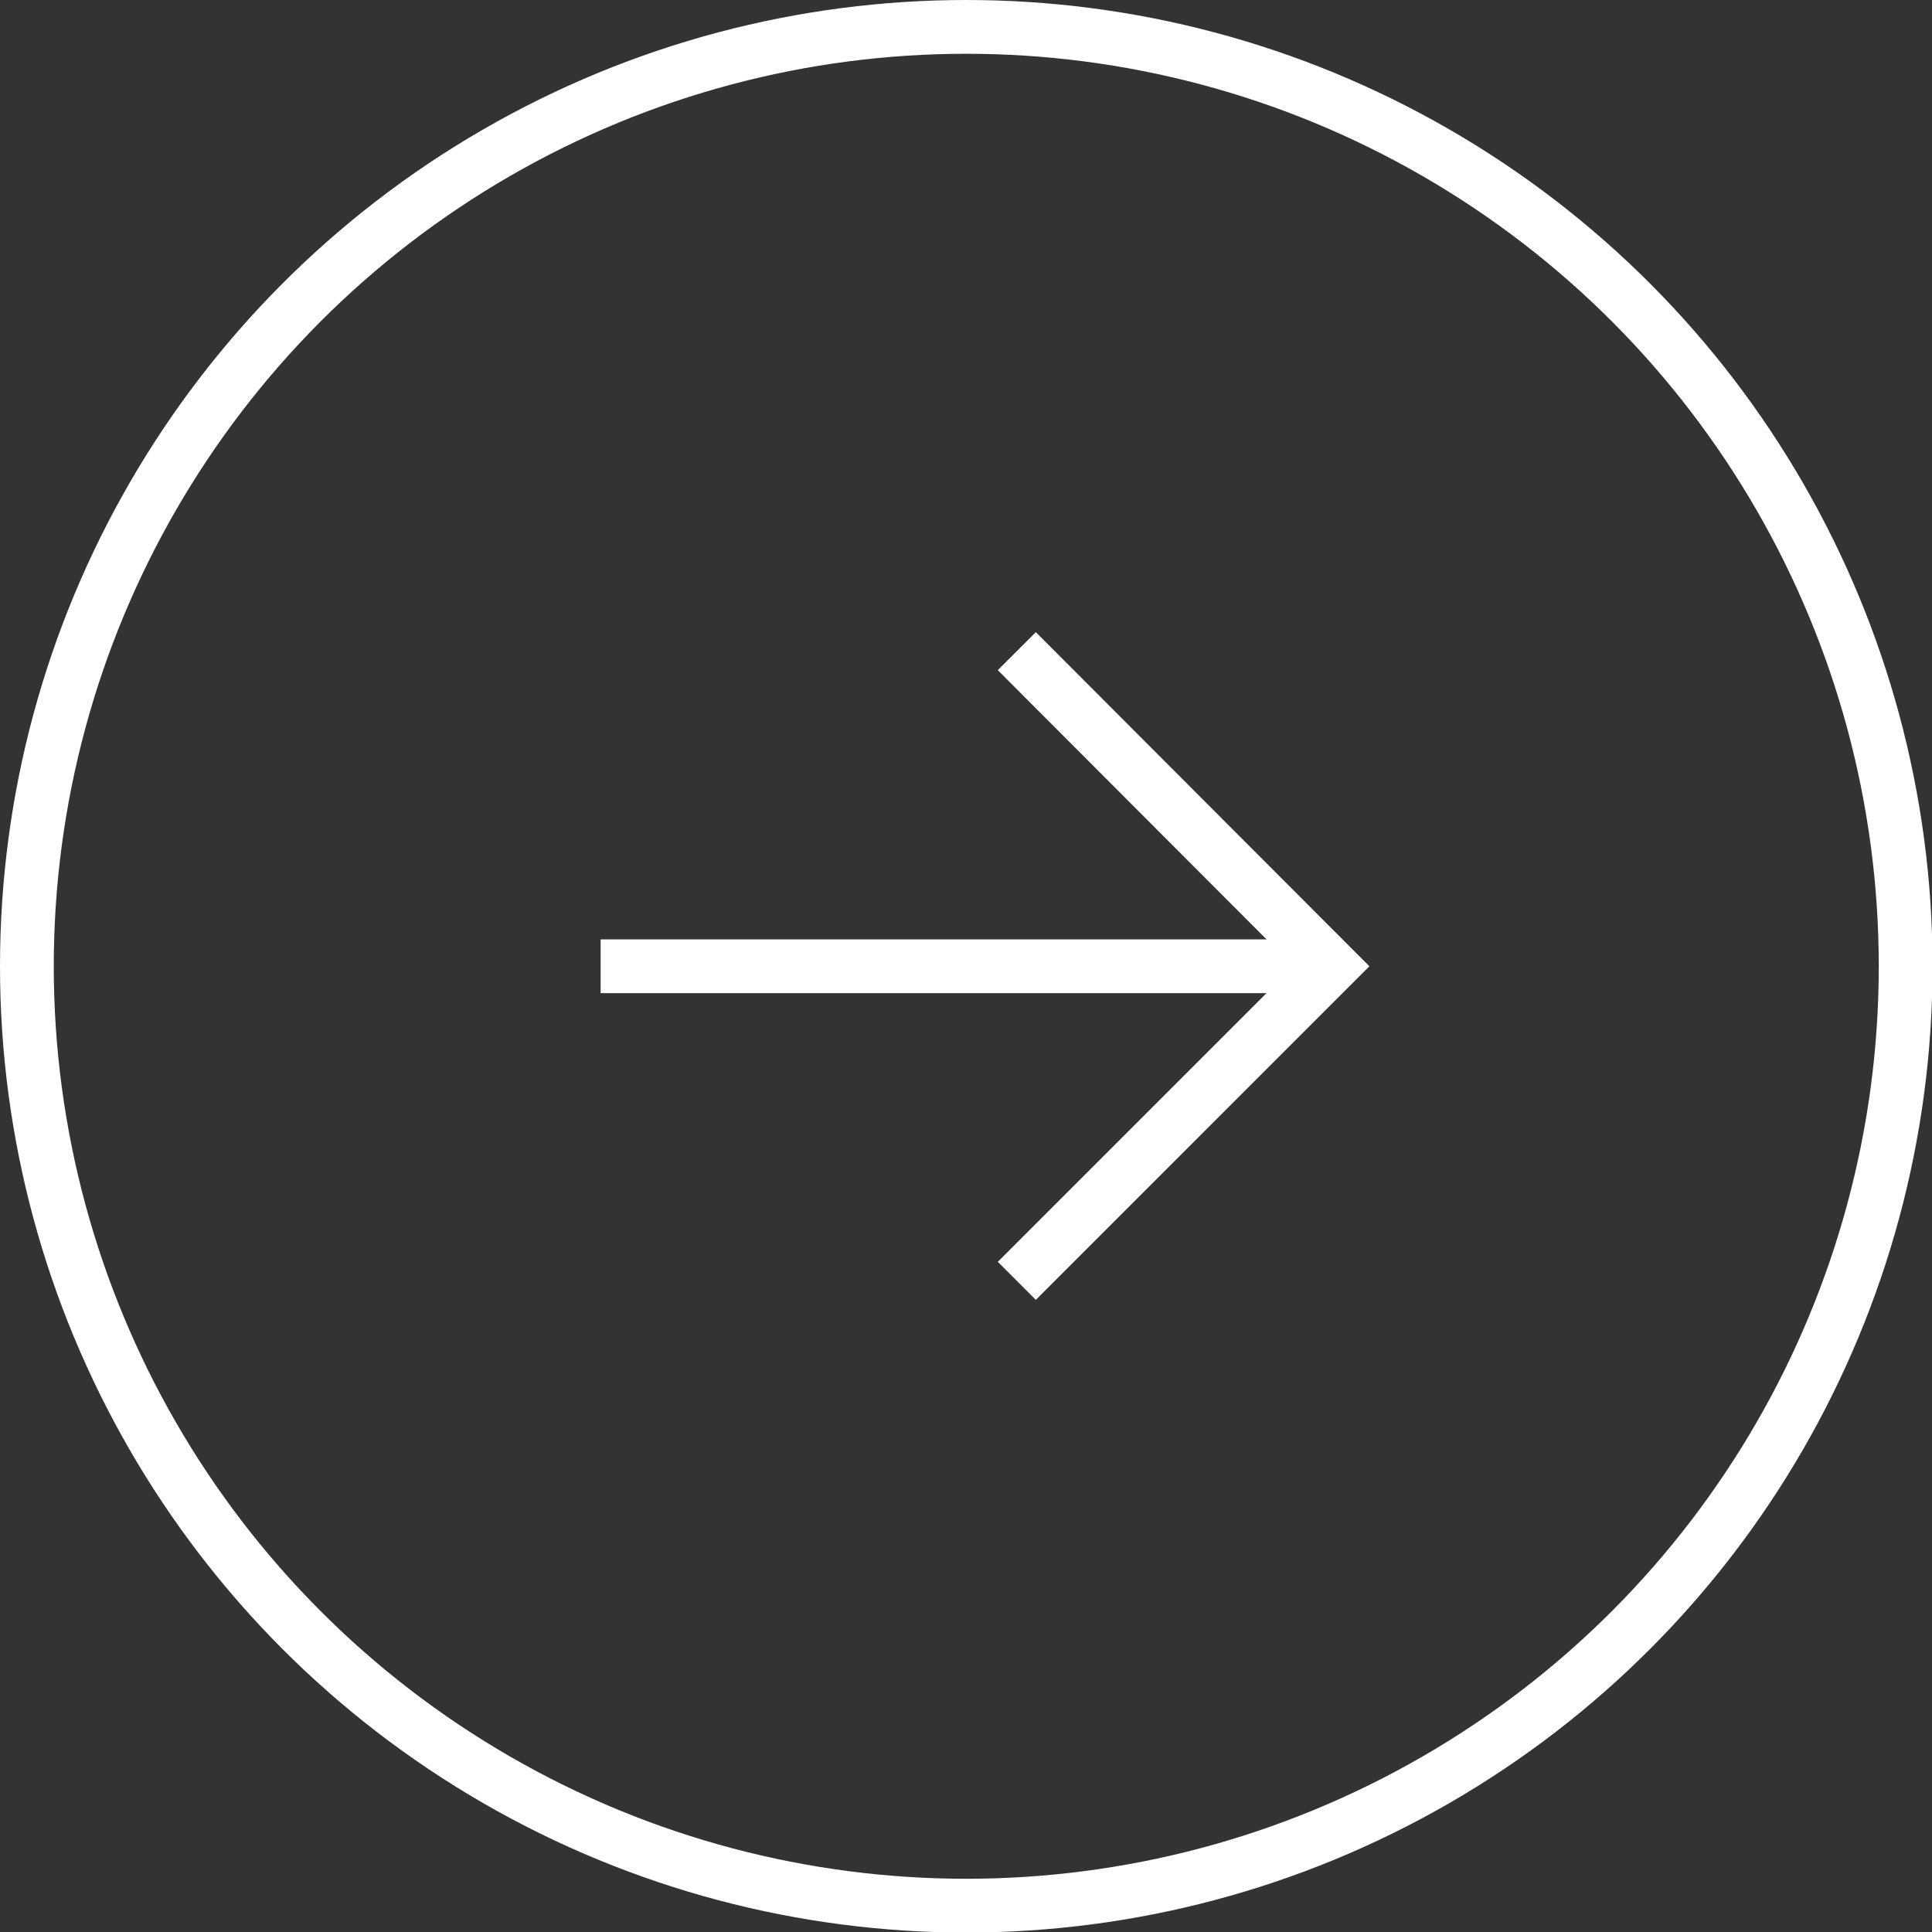 <?xml version="1.0" encoding="UTF-8"?> <svg xmlns="http://www.w3.org/2000/svg" id="_Слой_2" data-name="Слой 2" viewBox="0 0 35.93 35.93"><rect x="0" y="0" width="35.93" height="35.93" fill="#333333" stroke="none"/><g id="_Слой_5" data-name="Слой 5"><circle cx="17.97" cy="17.97" r="17.47" fill="none" stroke="#fff" stroke-miterlimit="10"></circle><g><polyline points="18.91 12.11 24.76 17.97 18.91 23.82" fill="none" stroke="#fff" stroke-miterlimit="10"></polyline><line x1="11.17" y1="17.97" x2="24.76" y2="17.97" fill="none" stroke="#fff" stroke-miterlimit="10"></line></g></g></svg> 